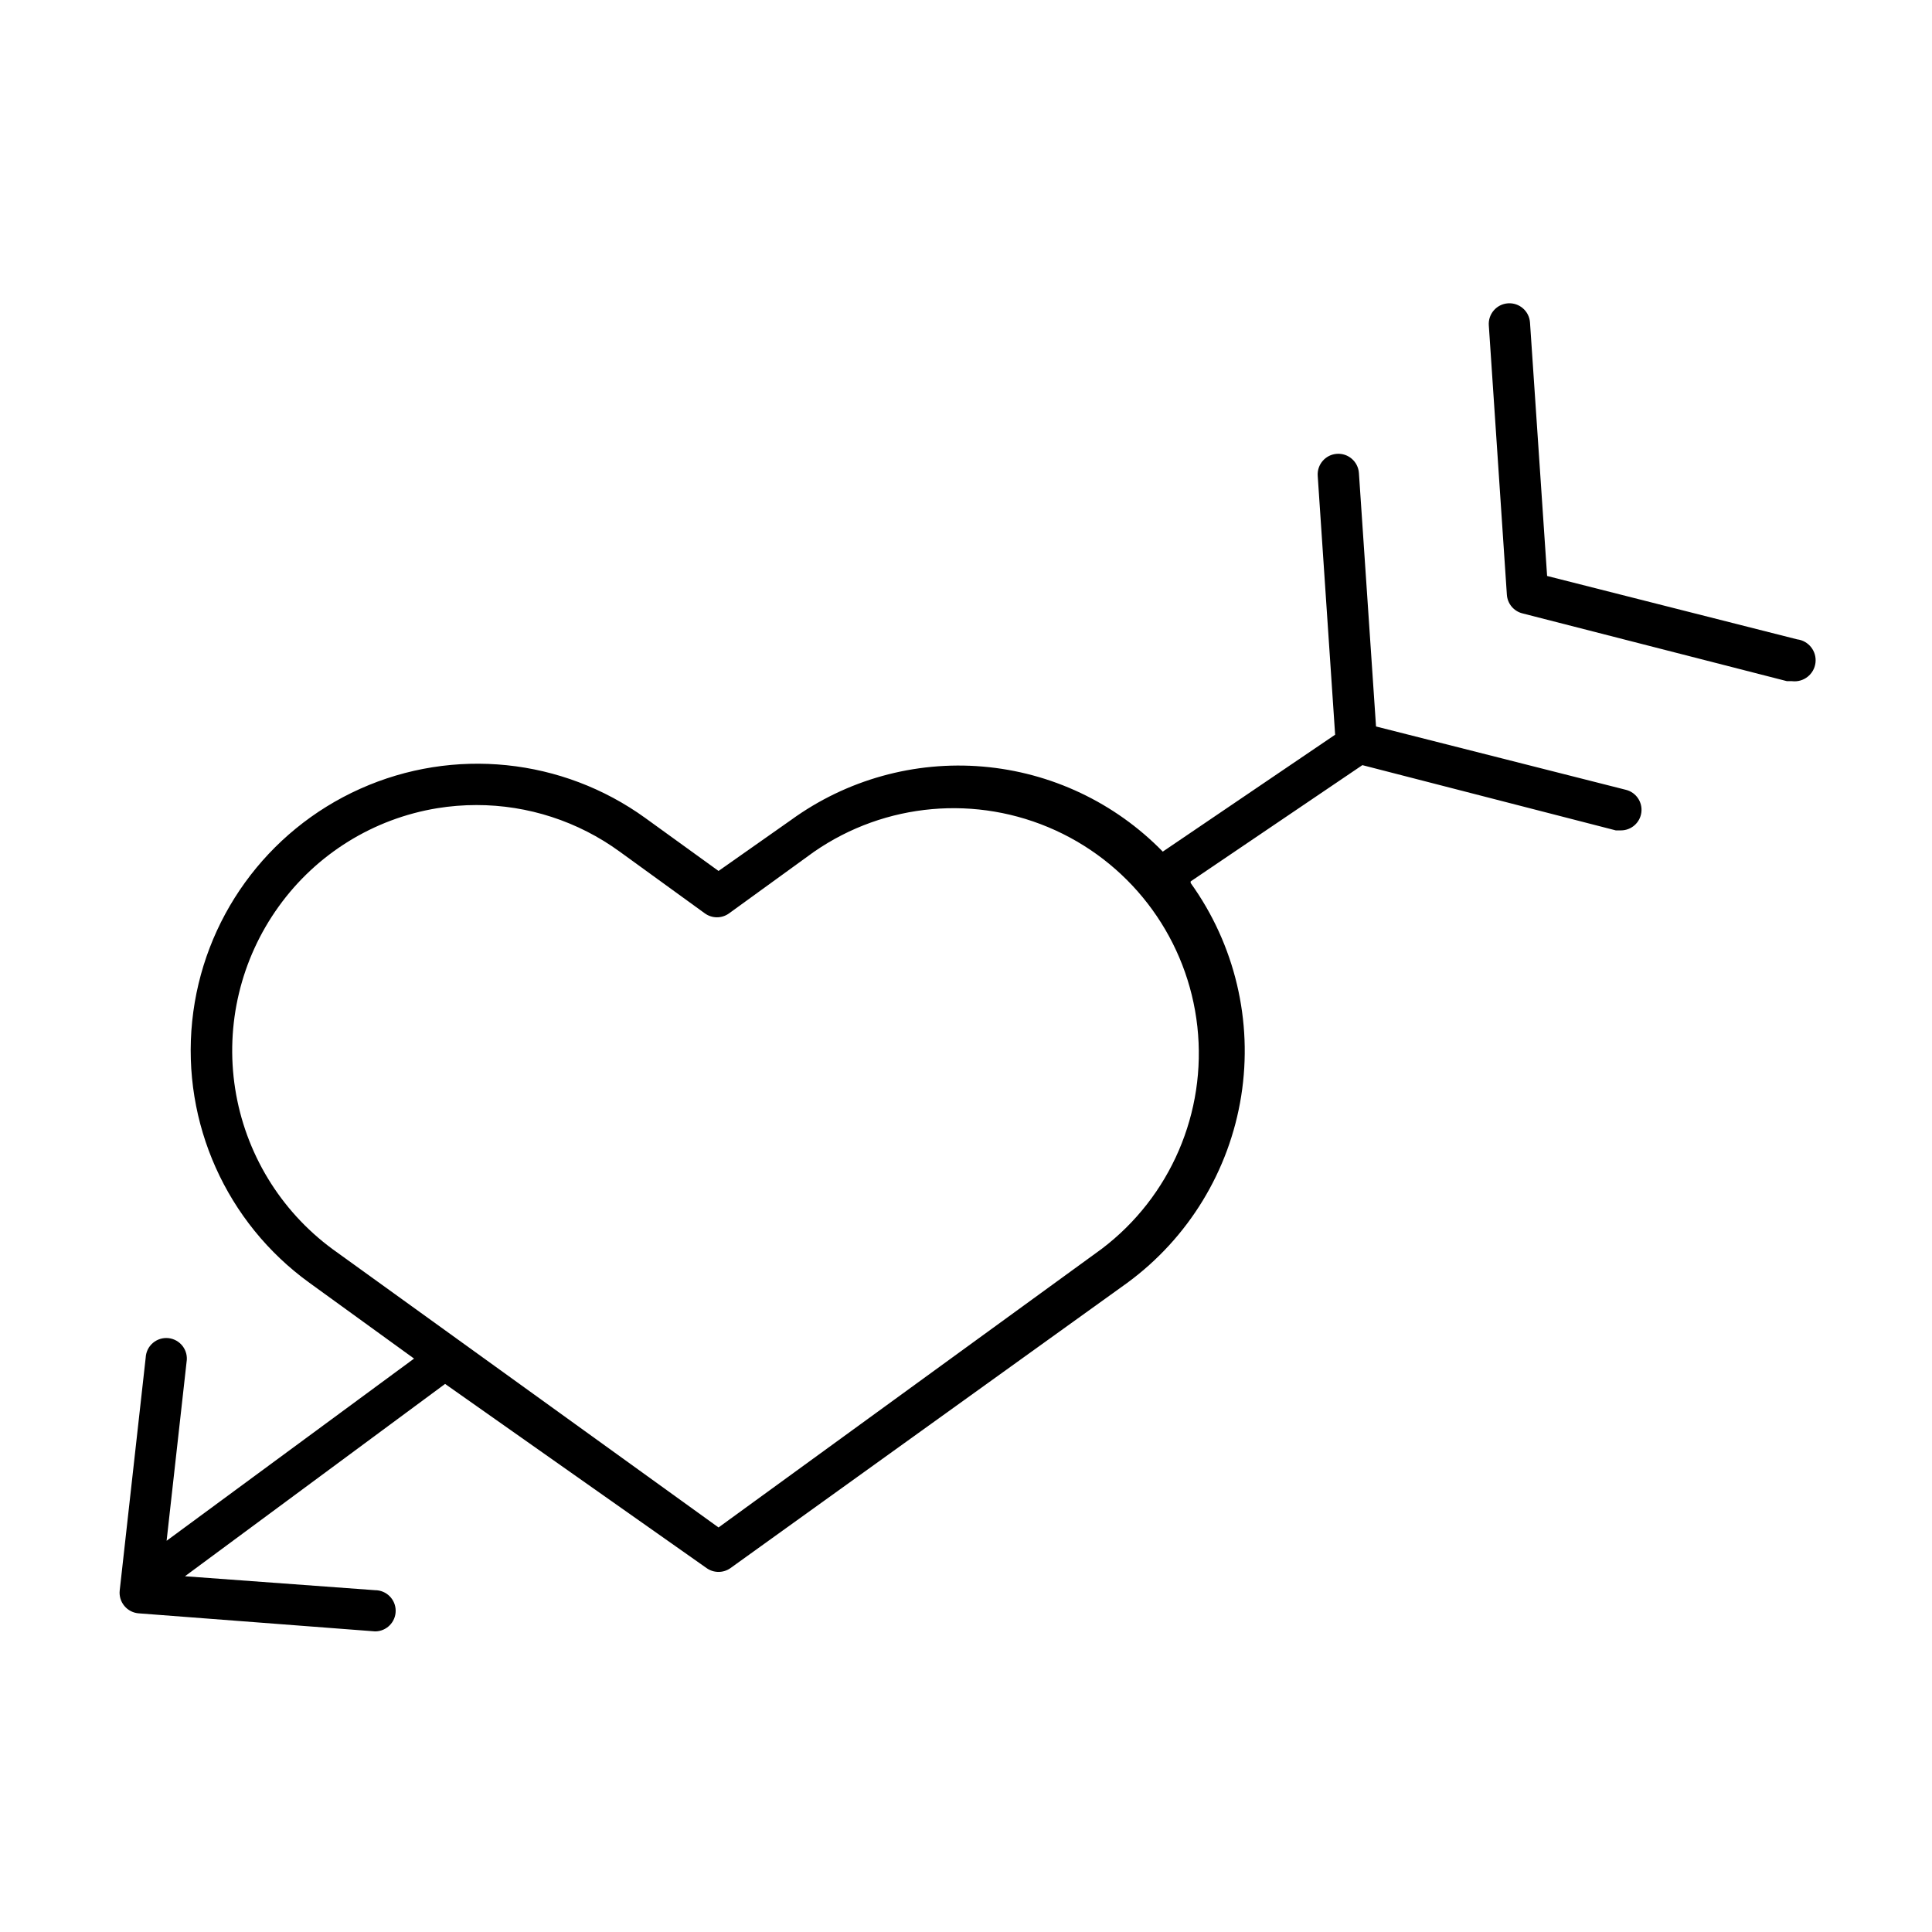 <?xml version="1.0" encoding="UTF-8"?>
<!-- Uploaded to: ICON Repo, www.iconrepo.com, Generator: ICON Repo Mixer Tools -->
<svg fill="#000000" width="800px" height="800px" version="1.1" viewBox="144 144 512 512" xmlns="http://www.w3.org/2000/svg">
 <g>
  <path d="m180.76 571.55 62.641 4.785c3.012 0 5.457-2.445 5.457-5.457 0-3.016-2.445-5.461-5.457-5.461l-50.383-3.695 68.938-50.969 69.273 48.789c1.906 1.371 4.477 1.371 6.383 0l105.13-75.574c16.195-11.887 27.047-29.684 30.191-49.527 3.144-19.844-1.672-40.125-13.398-56.438v-0.418l45.512-30.816 67.176 17.297h1.344v-0.004c2.75 0 5.074-2.047 5.414-4.781 0.34-2.731-1.406-5.289-4.07-5.965l-66.25-16.793-4.535-67.176c-0.211-3.016-2.824-5.289-5.836-5.078-3.016 0.207-5.289 2.82-5.082 5.836l4.617 68.602-45.68 30.984h0.004c-12.676-12.996-29.602-20.996-47.688-22.539-18.082-1.539-36.121 3.481-50.809 14.141l-19.23 13.52-19.398-14.023h0.004c-22.004-15.898-50.82-18.852-75.59-7.746-24.773 11.105-41.738 34.586-44.504 61.59-2.769 27.008 9.082 53.438 31.086 69.336l27.711 20.07-65.578 48.281 5.289-47.359c0.254-1.48-0.117-3.004-1.023-4.207-0.91-1.199-2.273-1.973-3.769-2.137-1.496-0.16-2.992 0.301-4.137 1.281-1.145 0.977-1.832 2.387-1.902 3.891l-6.887 61.715c-0.16 1.484 0.293 2.973 1.262 4.113 0.945 1.129 2.309 1.824 3.777 1.934zm51.305-96.566c-13.84-10.215-23.09-25.473-25.746-42.469-2.656-16.992 1.496-34.348 11.555-48.301 9.992-13.898 25.094-23.258 41.984-26.027 3.441-0.559 6.926-0.84 10.41-0.84 13.641-0.004 26.93 4.316 37.957 12.344l22.586 16.375v-0.004c1.906 1.375 4.477 1.375 6.383 0l22.586-16.375v0.004c18.828-13.004 43.109-15.148 63.922-5.644 20.816 9.504 35.102 29.254 37.609 51.996 2.508 22.746-7.129 45.133-25.371 58.941l-101.52 73.809z"/>
  <path d="m620.25 313.43-66.25-16.793-4.535-67.176v0.004c-0.207-3.016-2.82-5.289-5.836-5.082-3.012 0.207-5.289 2.82-5.078 5.836l4.785 71.371c0.148 2.371 1.812 4.375 4.113 4.957l70.113 17.969h1.344c3.062 0.371 5.844-1.809 6.215-4.871 0.371-3.059-1.809-5.844-4.871-6.215z"/>
 </g>
</svg>